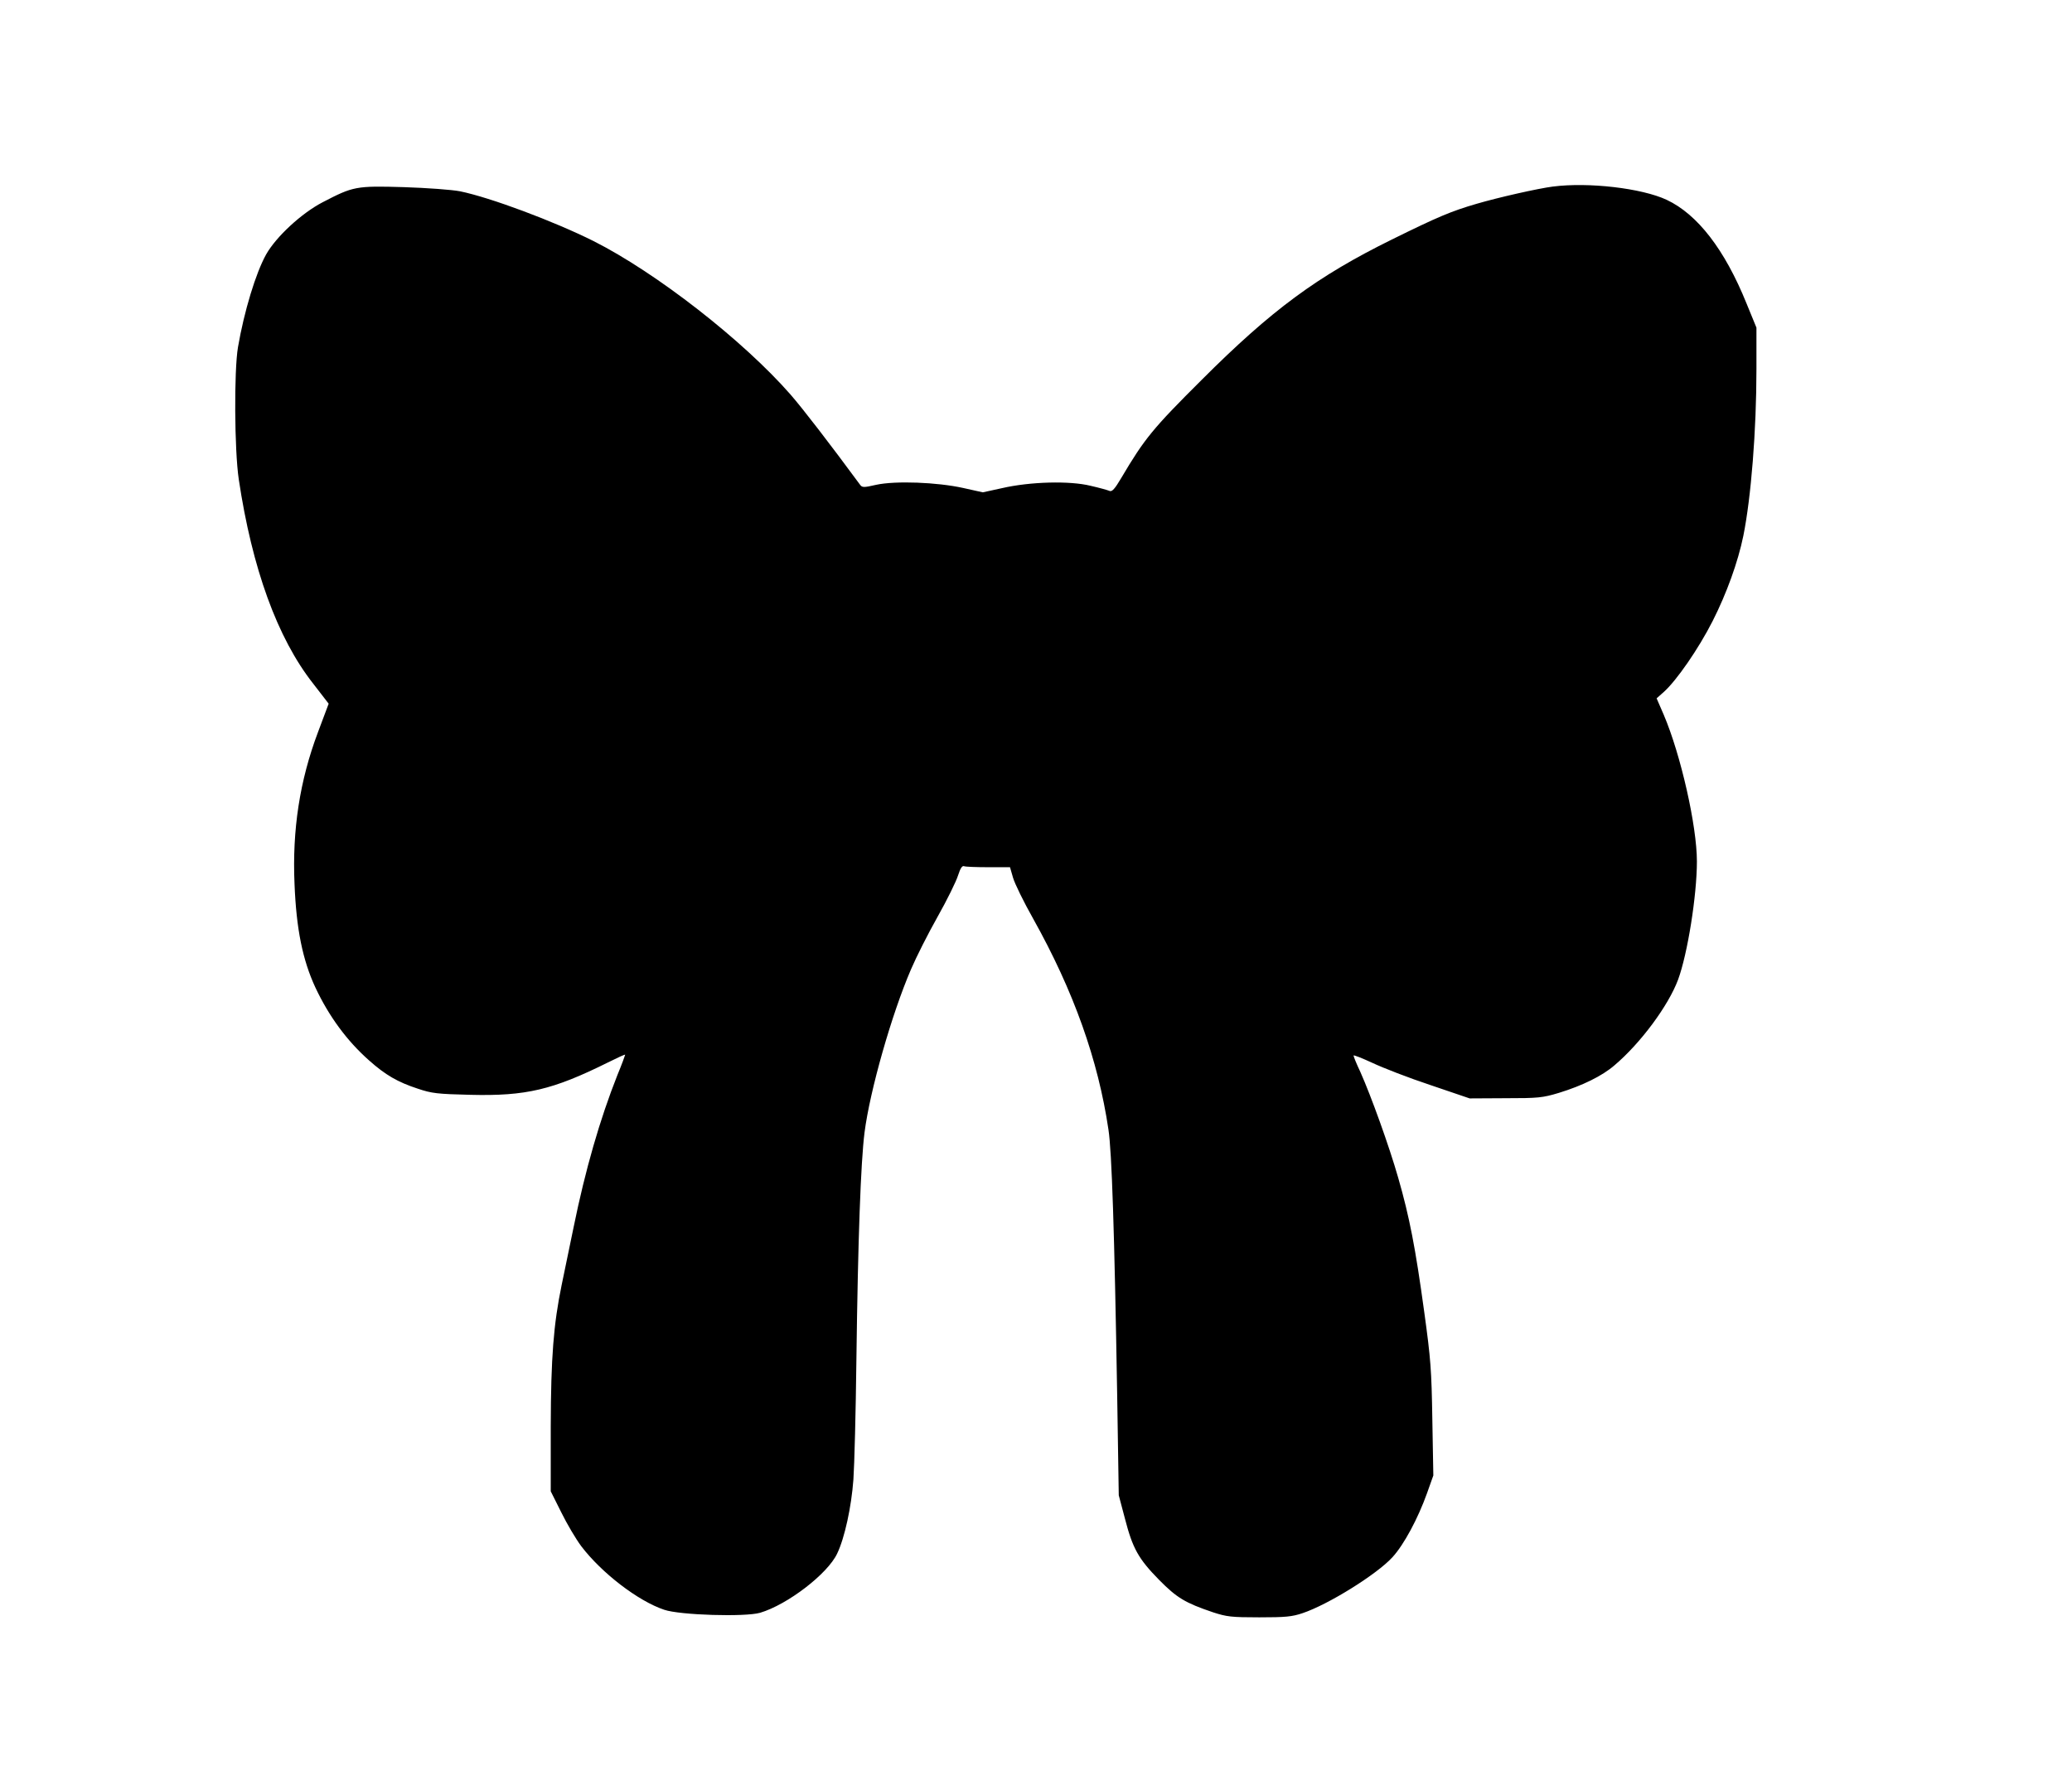 <?xml version="1.0" standalone="no"?>
<!DOCTYPE svg PUBLIC "-//W3C//DTD SVG 20010904//EN"
 "http://www.w3.org/TR/2001/REC-SVG-20010904/DTD/svg10.dtd">
<svg version="1.0" xmlns="http://www.w3.org/2000/svg"
 width="1044pt" height="902pt" viewBox="0 0 1044 902"
 preserveAspectRatio="xMidYMid meet">
<g transform="translate(0,902) scale(0.1,-0.1)"
fill="#000000" stroke="none">
<path d="M7825 8080 c-77 -10 -276 -55 -385 -87 -127 -37 -194 -65 -427 -180
-375 -185 -604 -353 -959 -708 -245 -244 -287 -295 -404 -493 -33 -56 -47 -71
-59 -66 -9 4 -52 16 -96 26 -105 26 -304 21 -447 -12 l-96 -21 -99 22 c-131
29 -341 37 -438 16 -65 -15 -71 -14 -82 1 -154 209 -285 379 -350 454 -239
273 -677 614 -992 773 -200 100 -521 220 -673 251 -42 8 -163 17 -284 21 -241
7 -254 4 -408 -76 -106 -55 -234 -173 -285 -263 -52 -93 -111 -287 -142 -468
-20 -118 -18 -517 4 -665 67 -448 194 -800 375 -1030 l78 -101 -54 -144 c-92
-244 -130 -493 -118 -765 9 -227 41 -383 105 -521 68 -145 159 -269 271 -368
82 -73 144 -109 245 -142 71 -24 100 -27 265 -31 280 -7 415 25 693 163 48 24
87 42 87 39 0 -2 -17 -49 -39 -102 -88 -222 -162 -478 -221 -768 -23 -110 -50
-240 -60 -290 -41 -199 -54 -365 -55 -710 l0 -330 53 -106 c29 -59 74 -135
101 -171 102 -134 286 -276 418 -320 79 -27 407 -37 483 -15 138 41 340 196
388 298 38 79 72 236 82 374 5 72 12 341 15 600 8 616 22 997 41 1148 27 211
137 597 234 822 26 61 86 180 134 265 48 85 94 179 103 208 12 37 21 51 31 47
7 -3 62 -5 122 -5 l109 0 15 -52 c8 -29 54 -123 102 -208 204 -365 327 -711
379 -1062 17 -112 30 -508 44 -1338 l8 -505 31 -117 c39 -151 68 -203 172
-309 90 -91 131 -116 273 -164 68 -22 91 -25 232 -25 131 0 165 3 218 21 129
43 375 196 453 282 58 63 129 196 174 322 l32 90 -5 280 c-4 252 -8 306 -41
545 -44 321 -74 477 -131 675 -46 161 -137 413 -191 534 -19 40 -34 77 -34 82
0 4 43 -13 95 -37 53 -25 184 -76 293 -112 l197 -67 180 1 c166 0 187 2 270
27 117 36 218 85 280 139 132 112 271 300 320 431 48 130 95 425 95 596 0 179
-81 537 -167 739 l-36 83 36 32 c65 58 176 219 246 357 71 140 128 298 155
430 39 193 66 531 66 840 l0 209 -50 122 c-110 272 -247 449 -402 522 -126 59
-394 90 -573 67z"/>
</g>
</svg>
